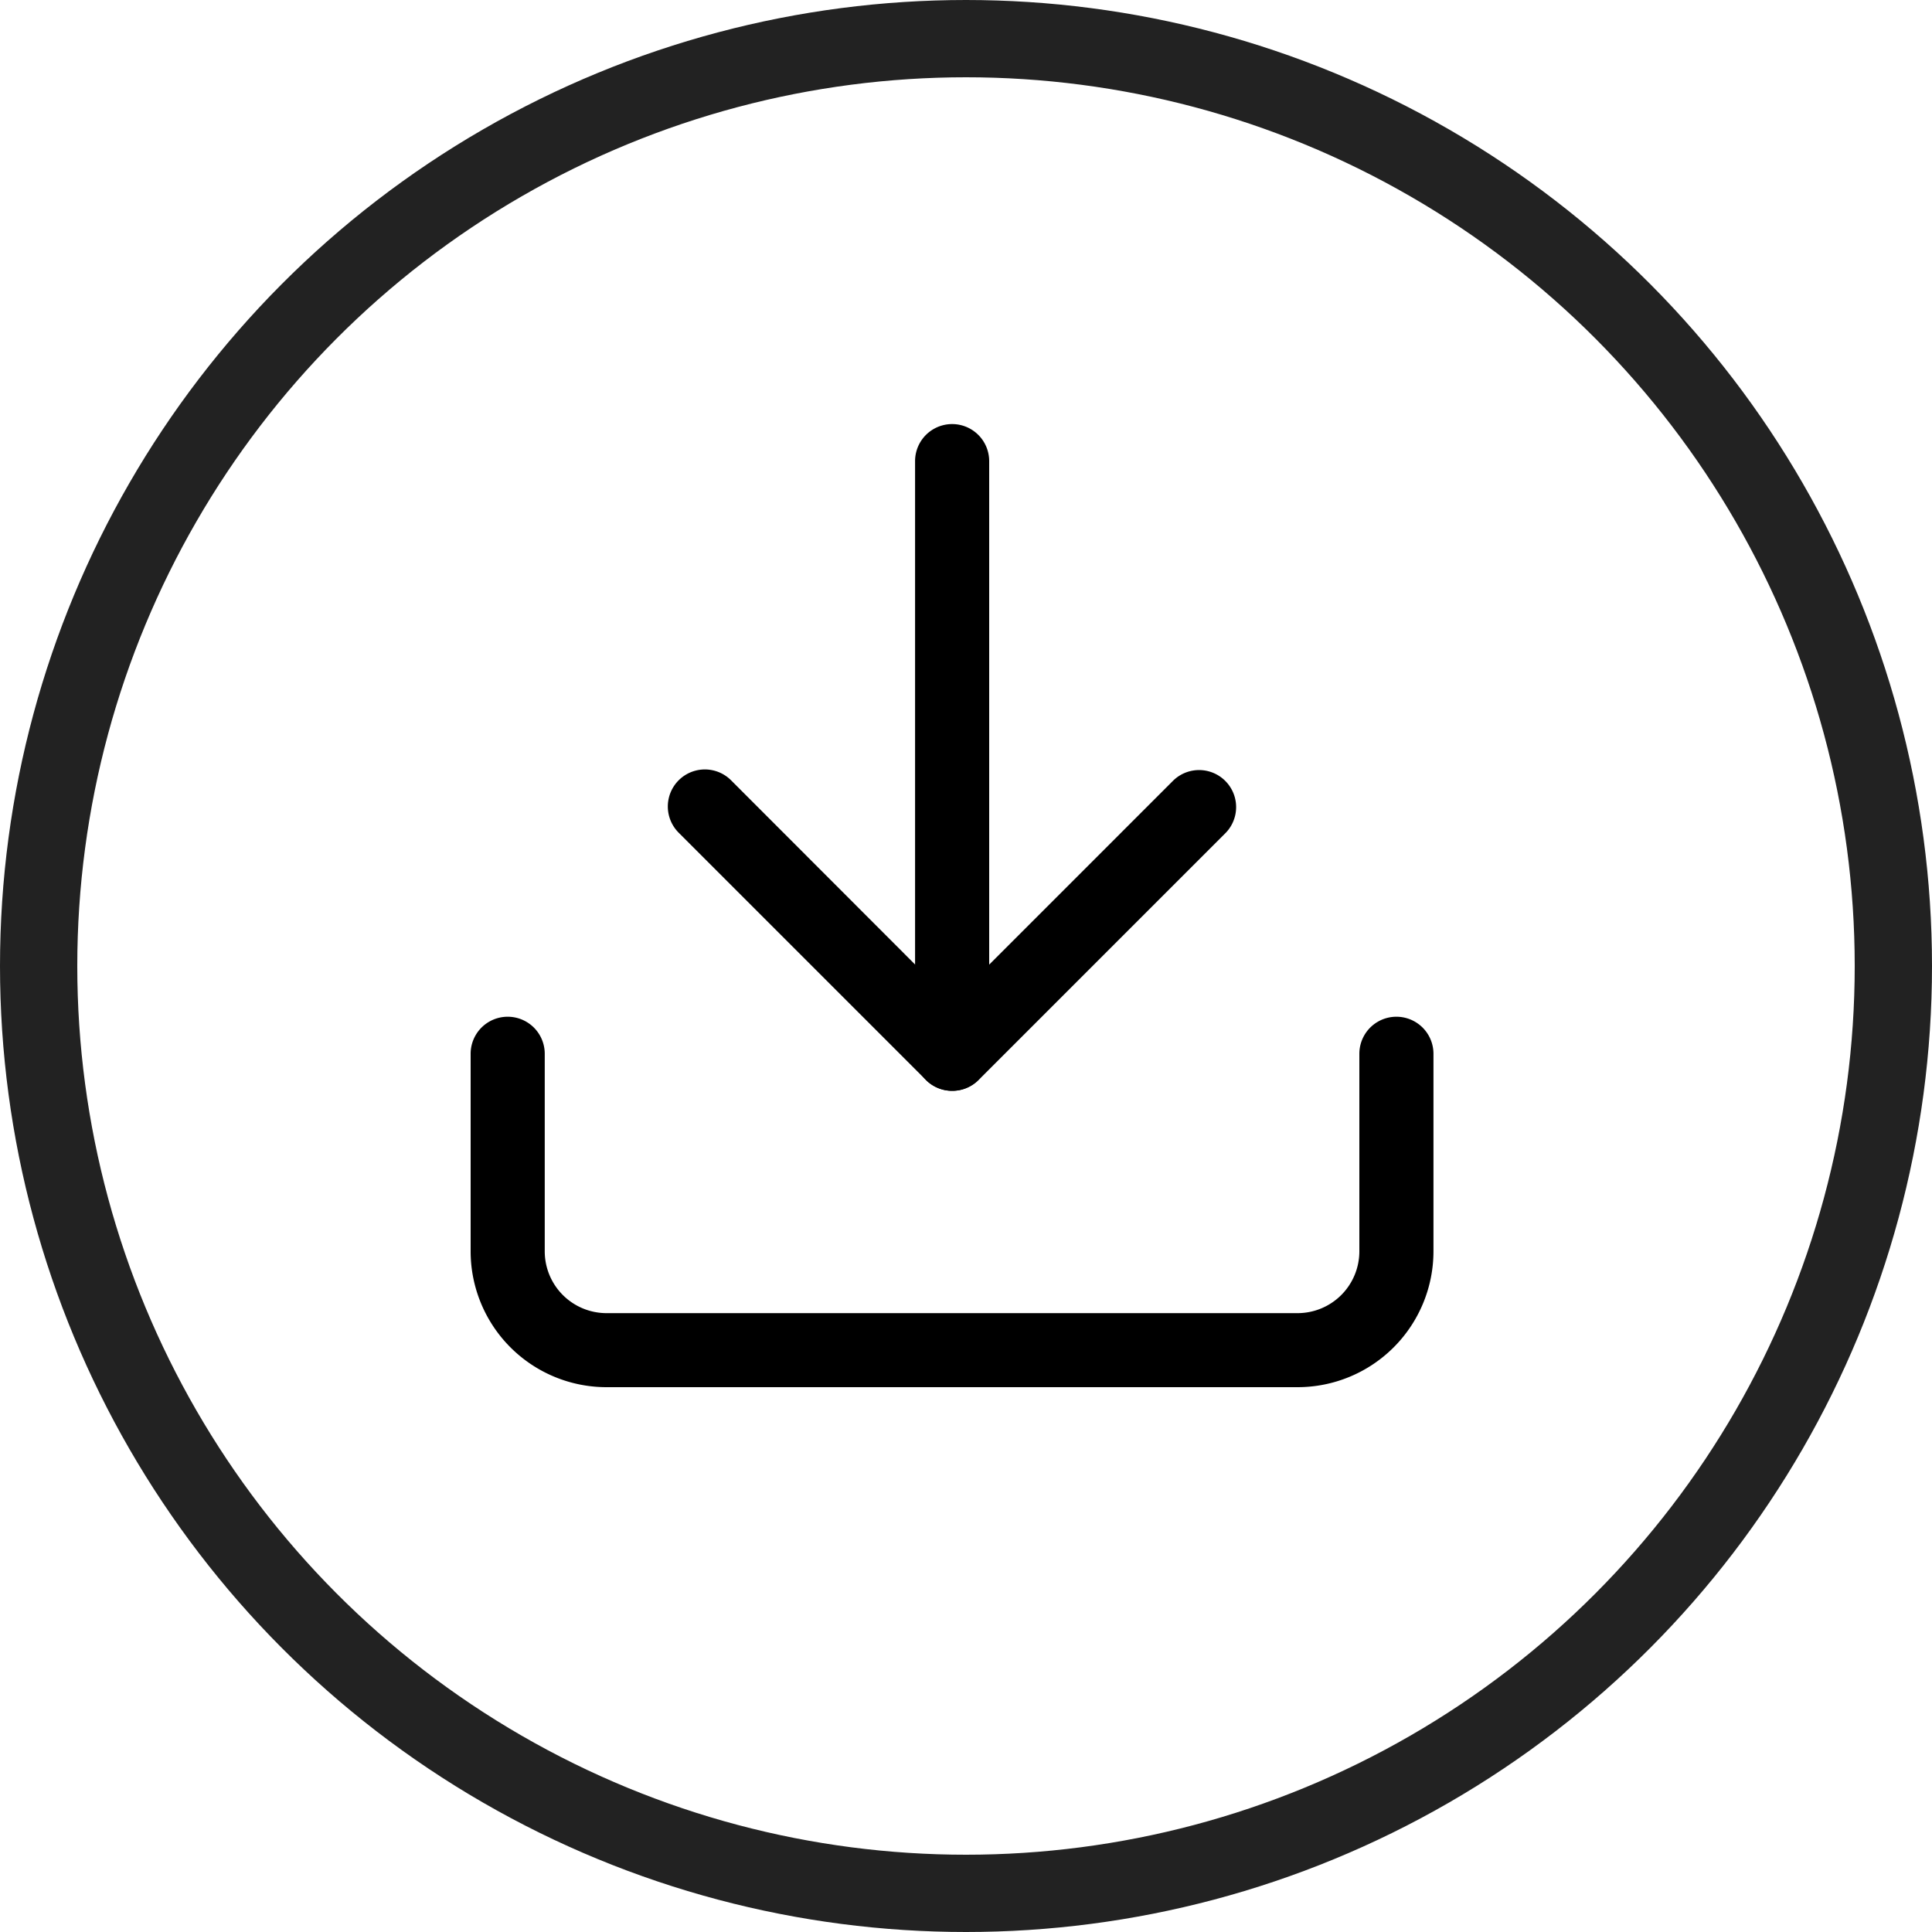 <svg xmlns="http://www.w3.org/2000/svg" width="25" height="25" viewBox="0 0 25 25">
  <g id="download-icon" transform="translate(-620 -1468)">
    <g id="Elipse_14" data-name="Elipse 14" transform="translate(620 1468)" fill="none" stroke="#222" stroke-width="1">
      <circle cx="12.5" cy="12.5" r="12.5" stroke="none"/>
      <circle cx="12.5" cy="12.5" r="12" fill="none"/>
    </g>
    <g id="Icon_feather-download" data-name="Icon feather-download" transform="translate(626.09 1473.488)">
      <path id="Trazado_610" data-name="Trazado 610" d="M13.7,25.793H4.757A1.759,1.759,0,0,1,3,24.035V21.479a.479.479,0,1,1,.959,0v2.556a.8.8,0,0,0,.8.8H13.7a.8.8,0,0,0,.8-.8V21.479a.479.479,0,0,1,.959,0v2.556A1.759,1.759,0,0,1,13.7,25.793Z" transform="translate(-3 -13.331)"/>
      <path id="Trazado_611" data-name="Trazado 611" d="M12.675,17.654a.478.478,0,0,1-.339-.14l-3.2-3.2a.479.479,0,0,1,.678-.678L12.675,16.5l2.856-2.856a.479.479,0,0,1,.678.678l-3.2,3.2A.478.478,0,0,1,12.675,17.654Z" transform="translate(-6.444 -9.027)"/>
      <path id="Trazado_612" data-name="Trazado 612" d="M16.979,11.627a.479.479,0,0,1-.479-.479V3.479a.479.479,0,1,1,.959,0v7.669A.479.479,0,0,1,16.979,11.627Z" transform="translate(-10.749 -3)"/>
    </g>
  </g>
</svg>
